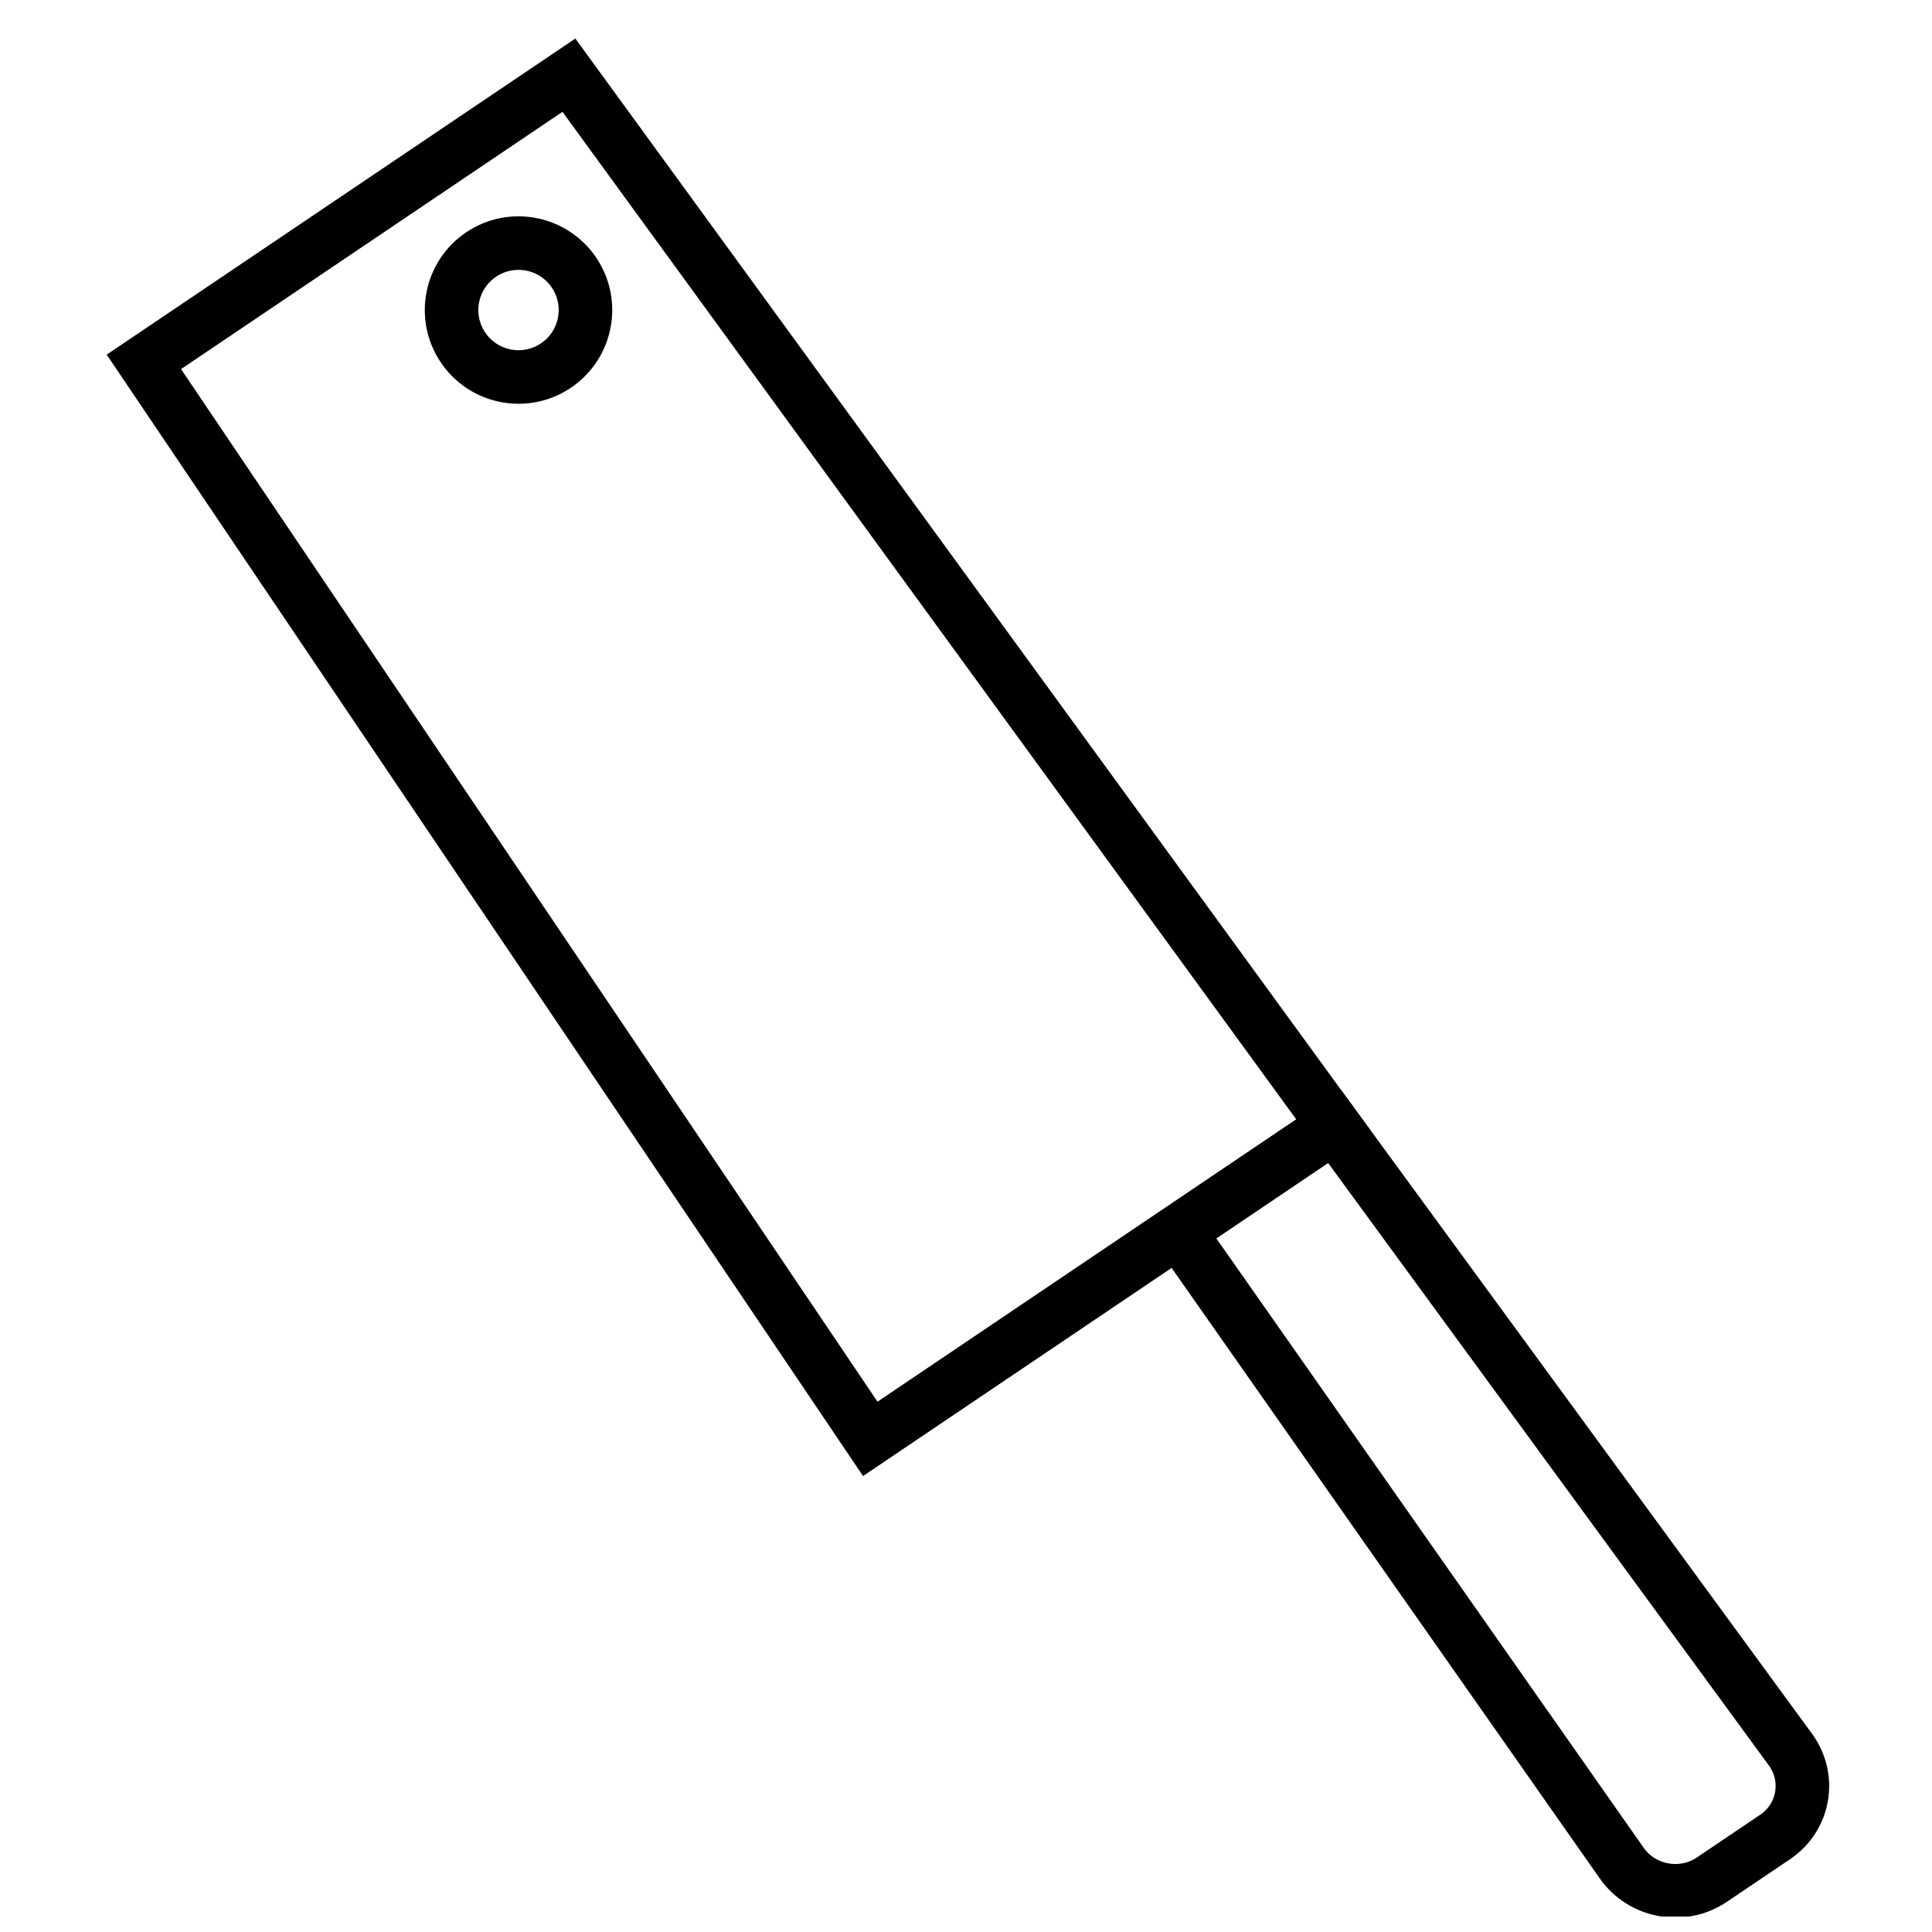 <?xml version="1.0" encoding="UTF-8"?>
<!-- The Best Svg Icon site in the world: iconSvg.co, Visit us! https://iconsvg.co -->
<svg width="800px" height="800px" version="1.1" viewBox="144 144 512 512" xmlns="http://www.w3.org/2000/svg">
 <defs>
  <clipPath id="c">
   <path d="m148.09 148.09h429.91v457.91h-429.91z"/>
  </clipPath>
  <clipPath id="b">
   <path d="m183 148.09h197v176.91h-197z"/>
  </clipPath>
  <clipPath id="a">
   <path d="m376 362h275.9v289.9h-275.9z"/>
  </clipPath>
 </defs>
 <g>
  <g clip-path="url(#c)">
   <path transform="matrix(3.968 5.883 -5.883 3.968 311.78 150.2)" d="m0.263 3.069-2.07e-4 19.147 48.515 1.33e-4 -9.9e-5 -20.897z" fill="none" stroke="#000000" stroke-width="2"/>
  </g>
  <g clip-path="url(#b)">
   <path transform="matrix(3.968 5.883 -5.883 3.968 311.78 150.2)" d="m8.982 9.534c3.18e-4 1.381-1.119 2.5-2.5 2.5-1.381 3.18e-4 -2.5-1.119-2.5-2.5 4.46e-4 -1.381 1.12-2.5 2.5-2.5 1.38 1.38e-4 2.5 1.119 2.5 2.5" fill="none" stroke="#000000" stroke-width="2"/>
  </g>
  <g clip-path="url(#a)">
   <path transform="matrix(3.968 5.883 -5.883 3.968 311.78 150.2)" d="m48.8 1.317-9.4e-5 7.017 28.804-0.524c1.323-0.024 2.397-1.123 2.396-2.441l4.42e-4 -2.848c-3.22e-4 -1.324-1.075-2.356-2.397-2.305z" fill="none" stroke="#000000" stroke-width="2"/>
  </g>
 </g>
</svg>